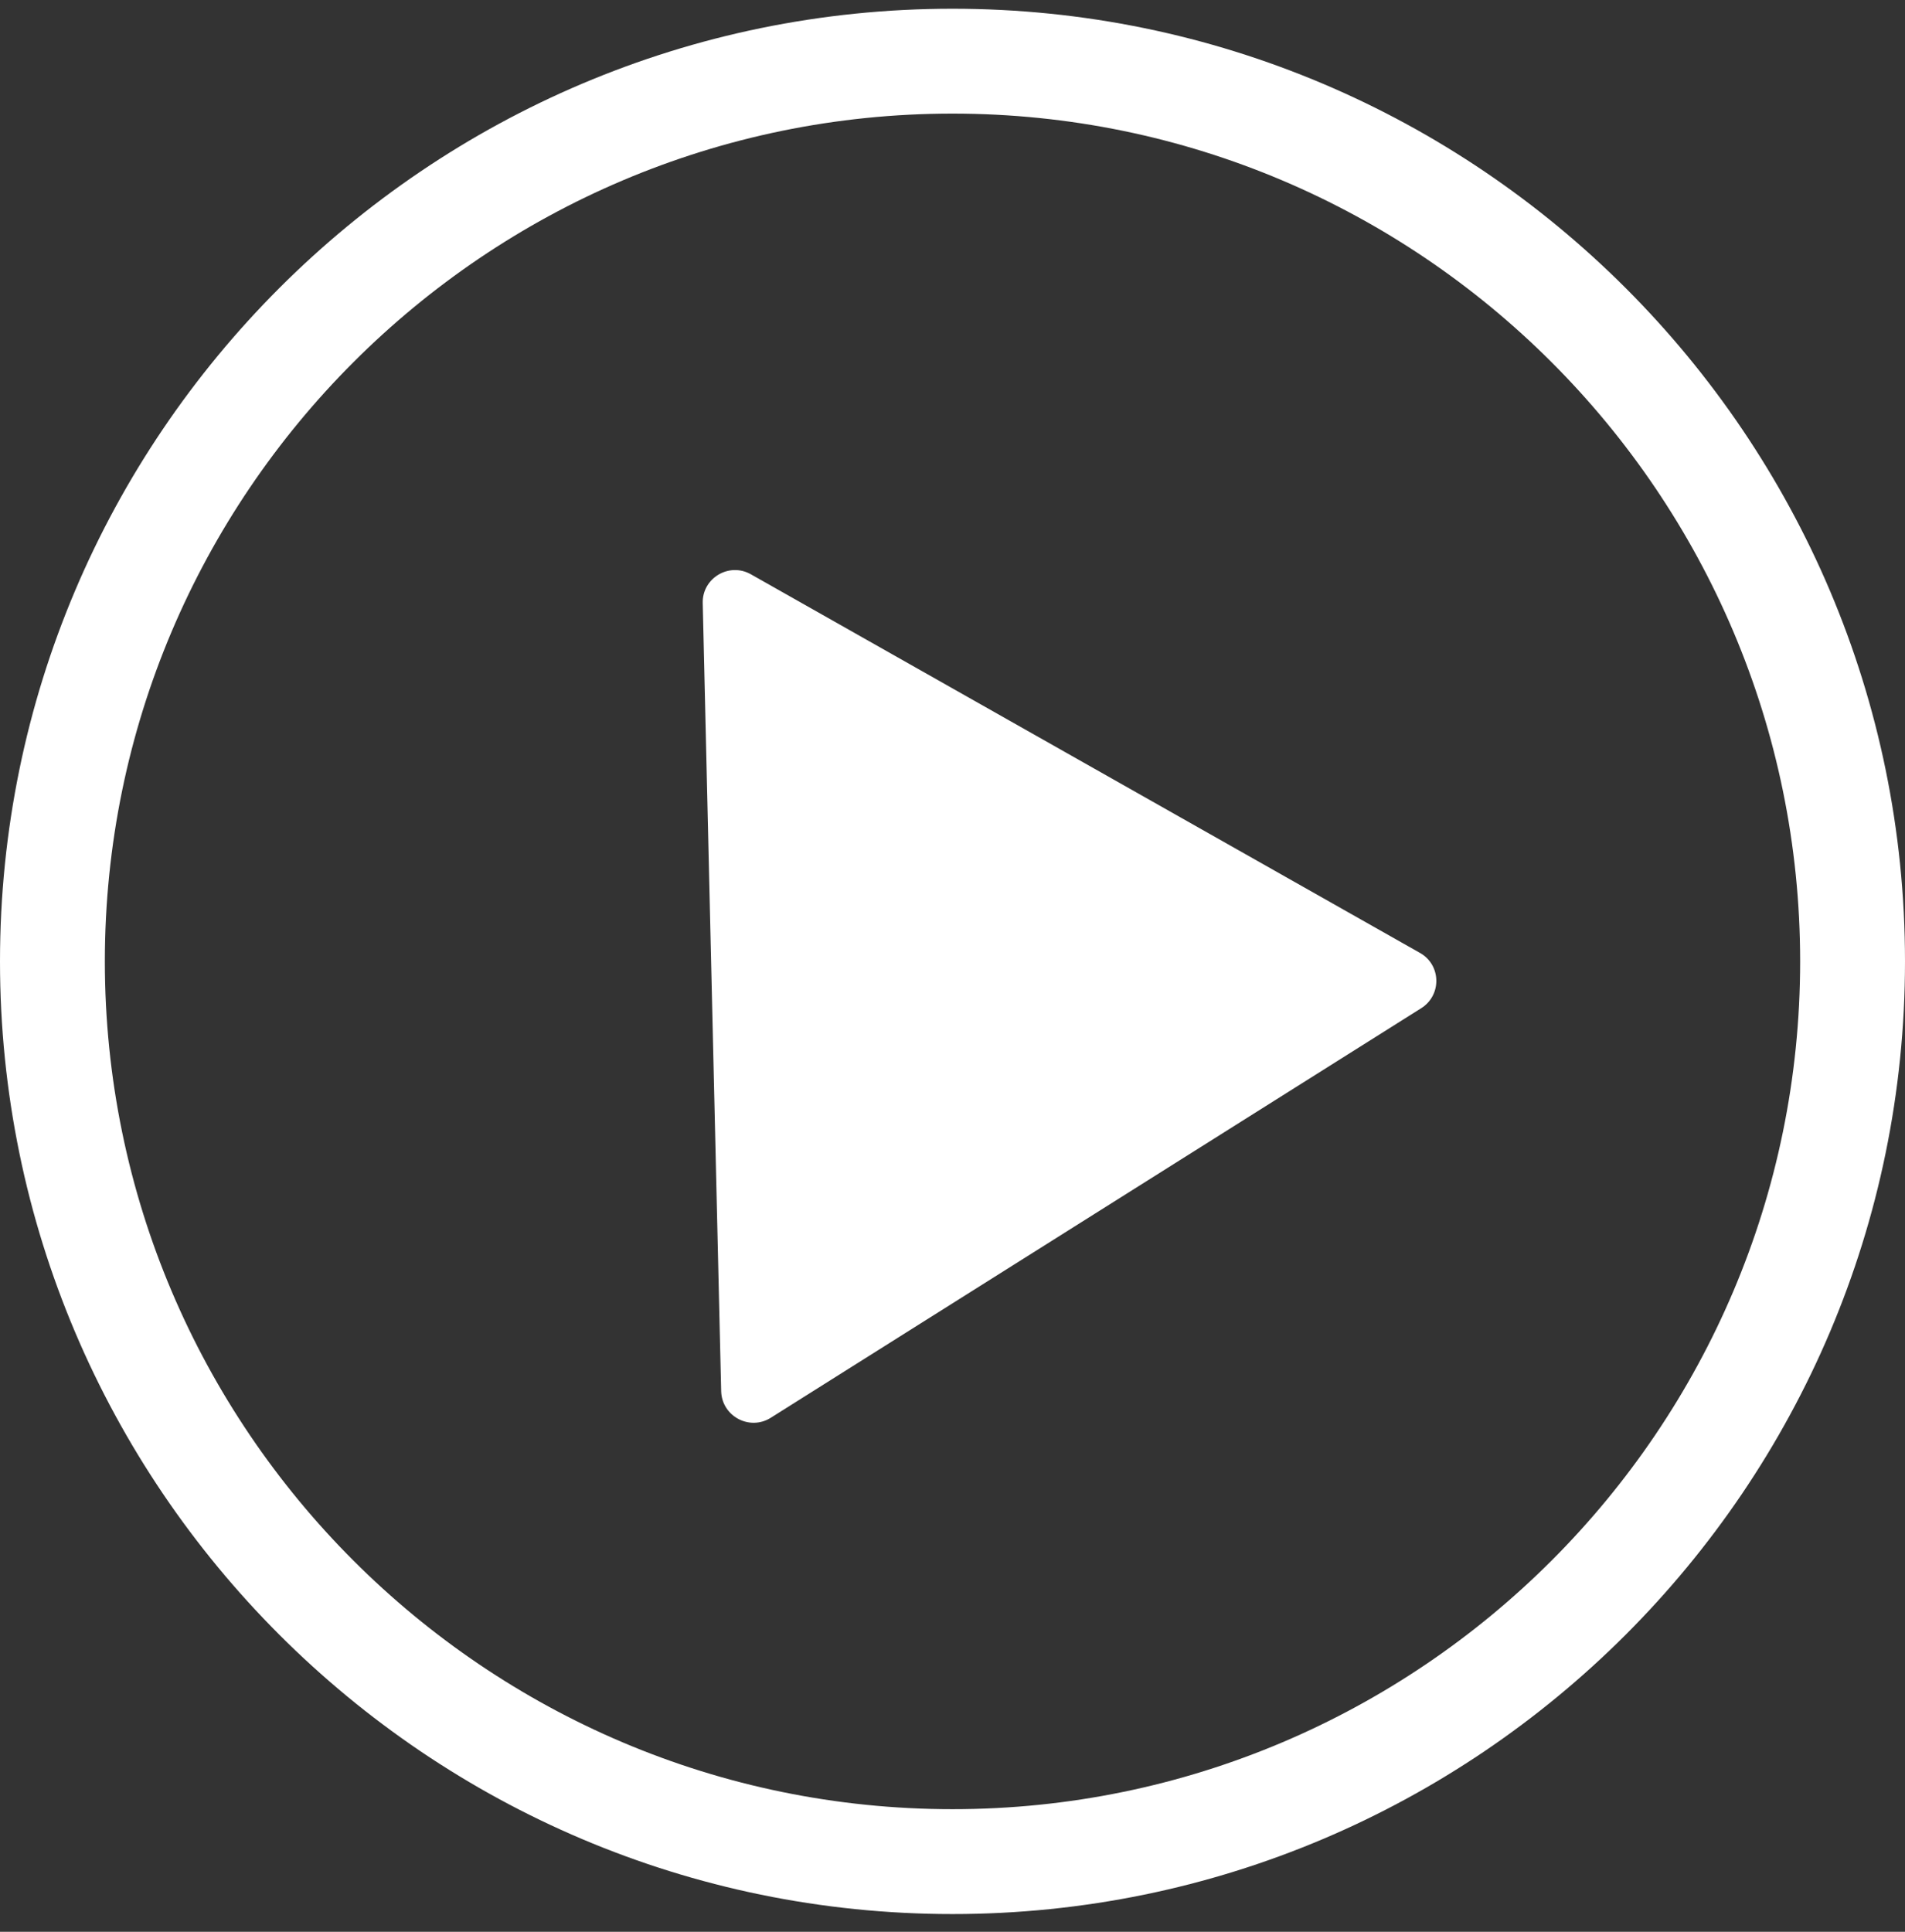 <svg width="72" height="73" viewBox="0 0 72 73" fill="none" xmlns="http://www.w3.org/2000/svg">
<rect x="0" y="0" width="72" height="73" fill="#333333" stroke="none"/>
<g id="Group 2">
<g id="Group">
<path id="Vector" d="M36 72.33C16.15 72.33 0 56.18 0 36.33C0 16.48 16.15 0.33 36 0.33C55.85 0.33 72 16.48 72 36.33C72 56.18 55.85 72.33 36 72.33ZM36 4.293C18.336 4.293 3.963 18.666 3.963 36.33C3.963 53.994 18.336 68.367 36 68.367C53.664 68.367 68.037 53.994 68.037 36.33C68.037 18.666 53.664 4.293 36 4.293Z" fill="white"/>
</g>
<g id="Group_2">
<path id="Vector_2" d="M53.715 38.099L29.128 53.578C28.329 54.079 27.283 53.518 27.257 52.574L26.56 22.791C26.535 21.847 27.555 21.235 28.38 21.702L53.664 36.007C54.472 36.458 54.498 37.606 53.715 38.099Z" fill="white"/>
</g>
</g>
</svg>
